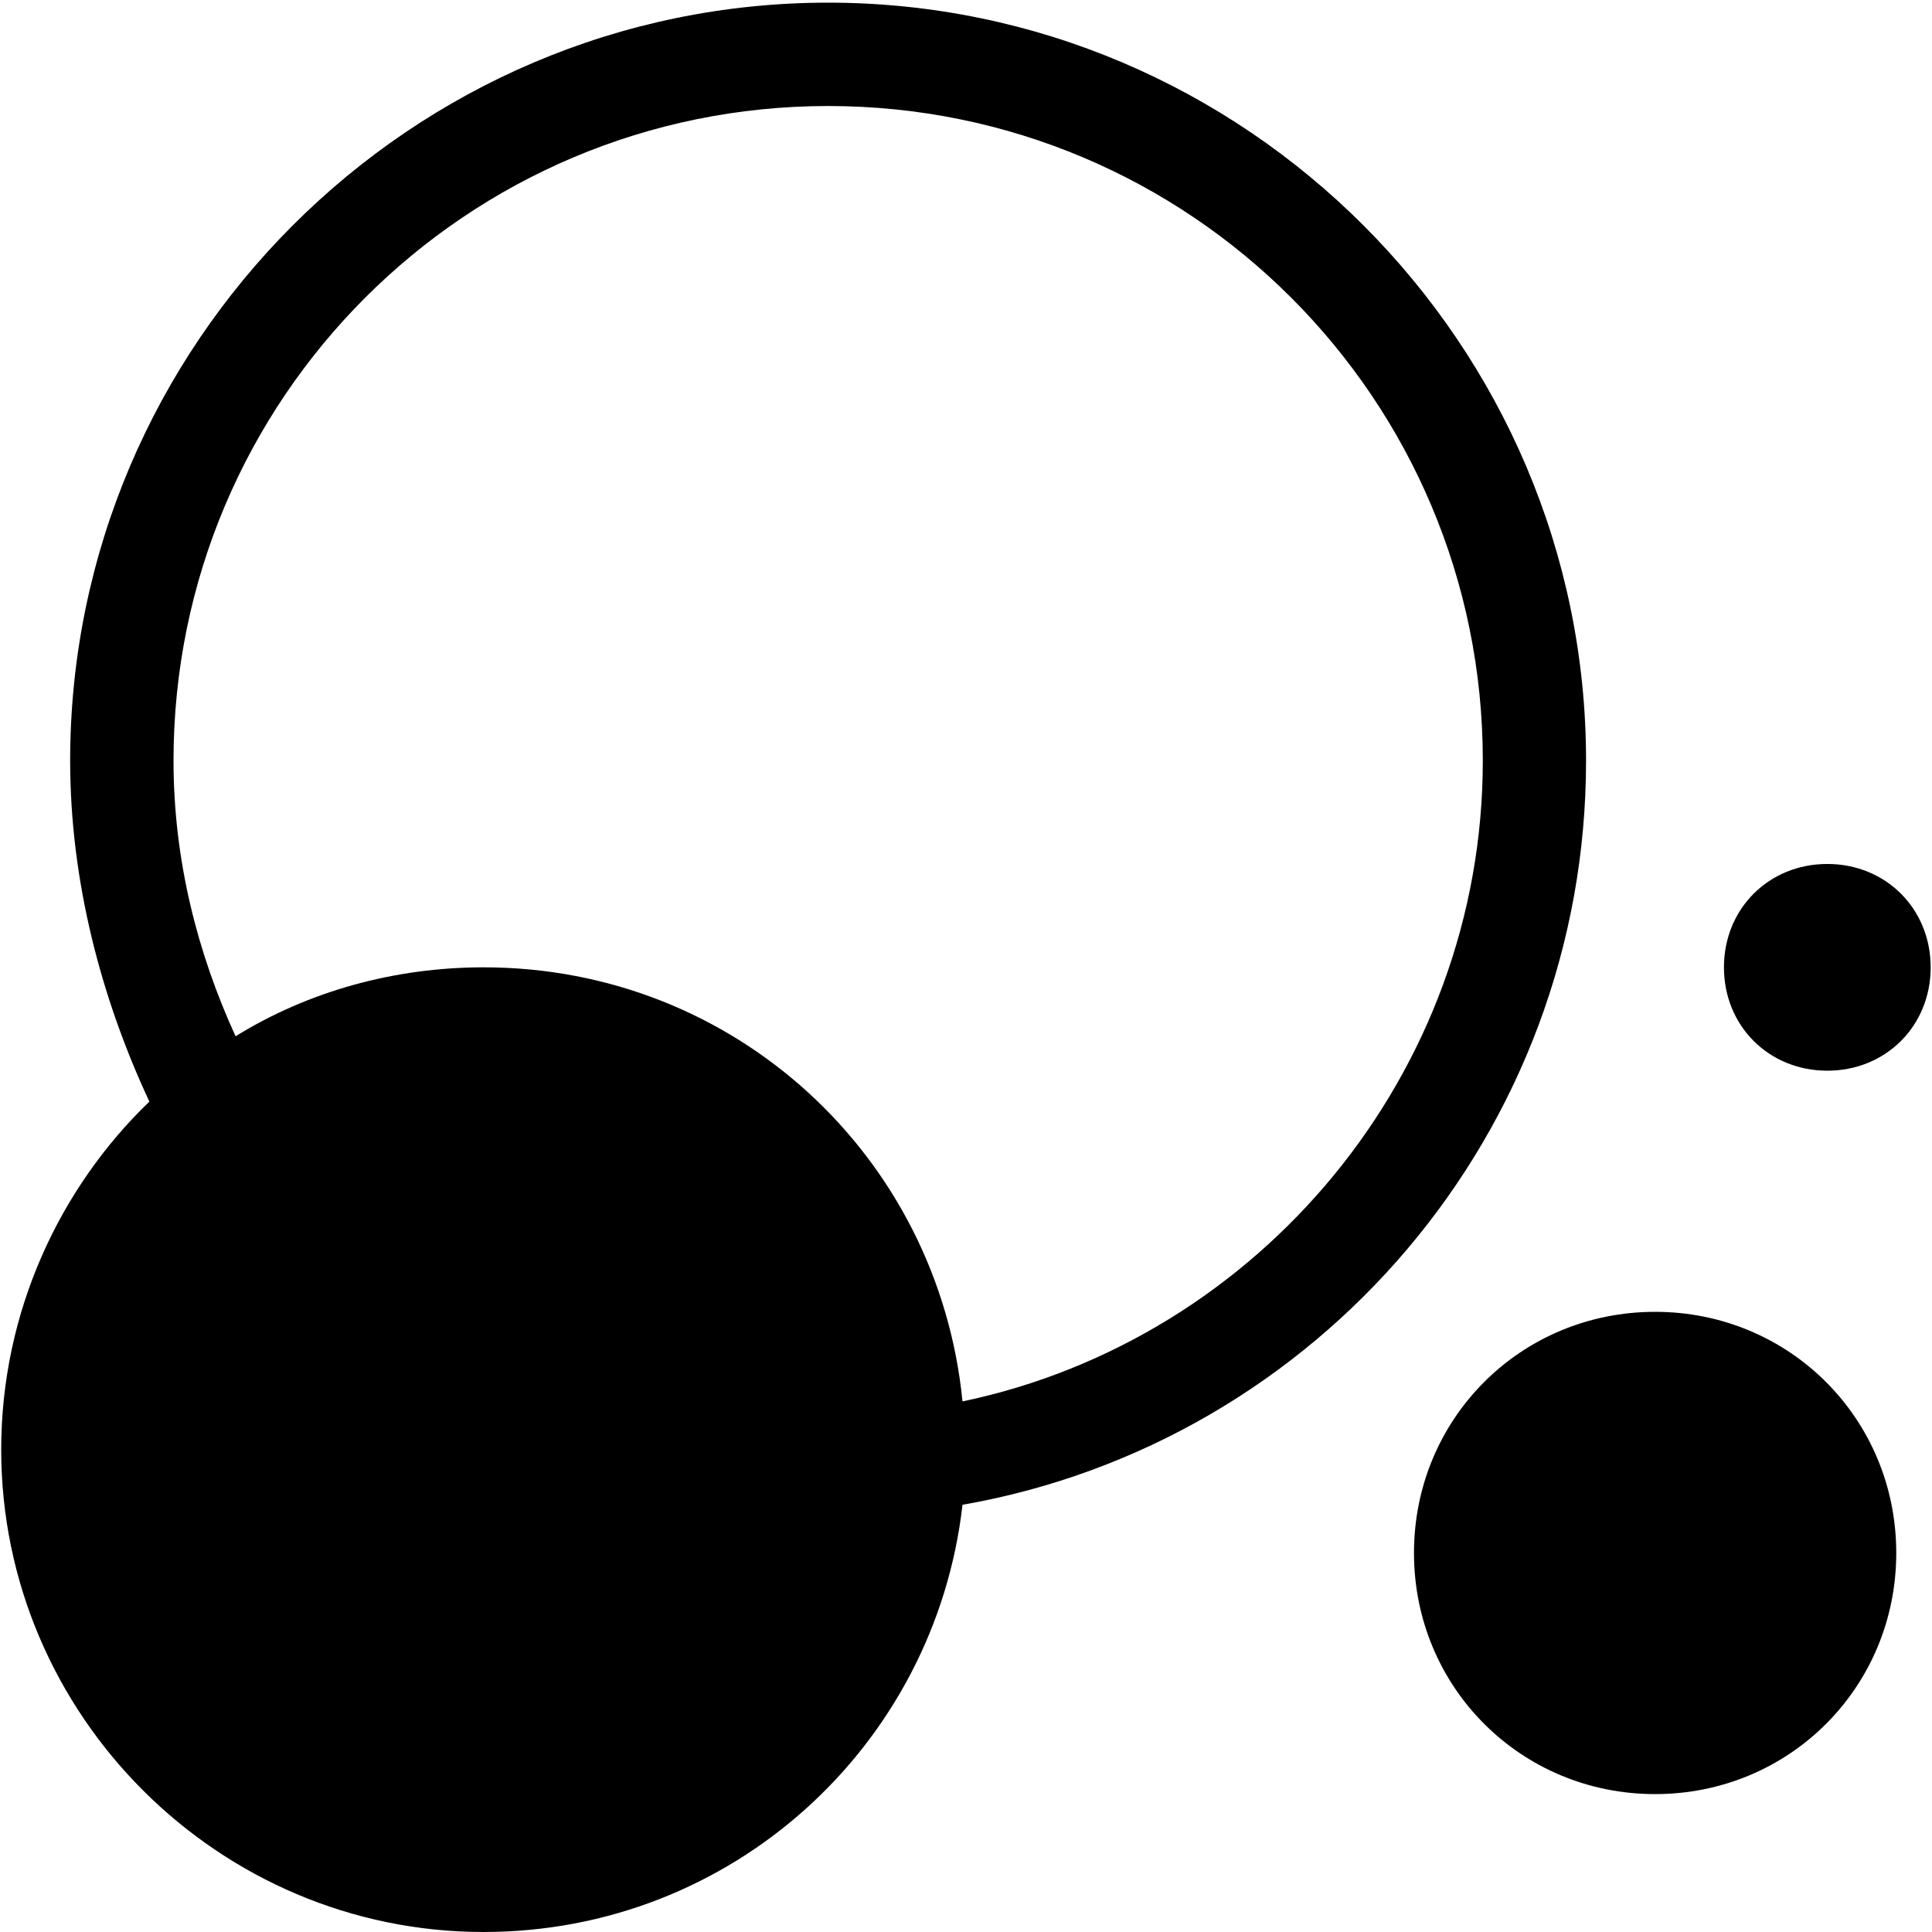 <svg xmlns="http://www.w3.org/2000/svg" viewBox="0 0 16 16" style="enable-background:new 0 0 16 16"><path d="M15.989,8.011c0,0.485-0.371,0.856-0.856,0.856c-0.485,0-0.856-0.371-0.856-0.856s0.371-0.856,0.856-0.856	C15.618,7.155,15.989,7.526,15.989,8.011z M13.707,10.864c-1.113,0-1.997,0.885-1.997,1.997s0.885,1.997,1.997,1.997	s1.997-0.885,1.997-1.997S14.819,10.864,13.707,10.864z M7.971,12.462C7.743,14.459,6.06,16,4.005,16	c-2.197,0-3.995-1.798-3.995-3.995c0-1.141,0.485-2.168,1.227-2.882C0.838,8.268,0.581,7.297,0.581,6.299	c0-3.452,2.825-6.277,6.277-6.277s6.277,2.825,6.277,6.277C13.136,9.38,10.91,11.948,7.971,12.462z M12.28,6.299	c0-2.996-2.425-5.421-5.421-5.421S1.437,3.303,1.437,6.299c0,0.827,0.2,1.598,0.514,2.283C2.55,8.211,3.264,8.011,4.005,8.011	c2.083,0,3.766,1.569,3.966,3.595C10.425,11.092,12.28,8.895,12.28,6.299z"/></svg>